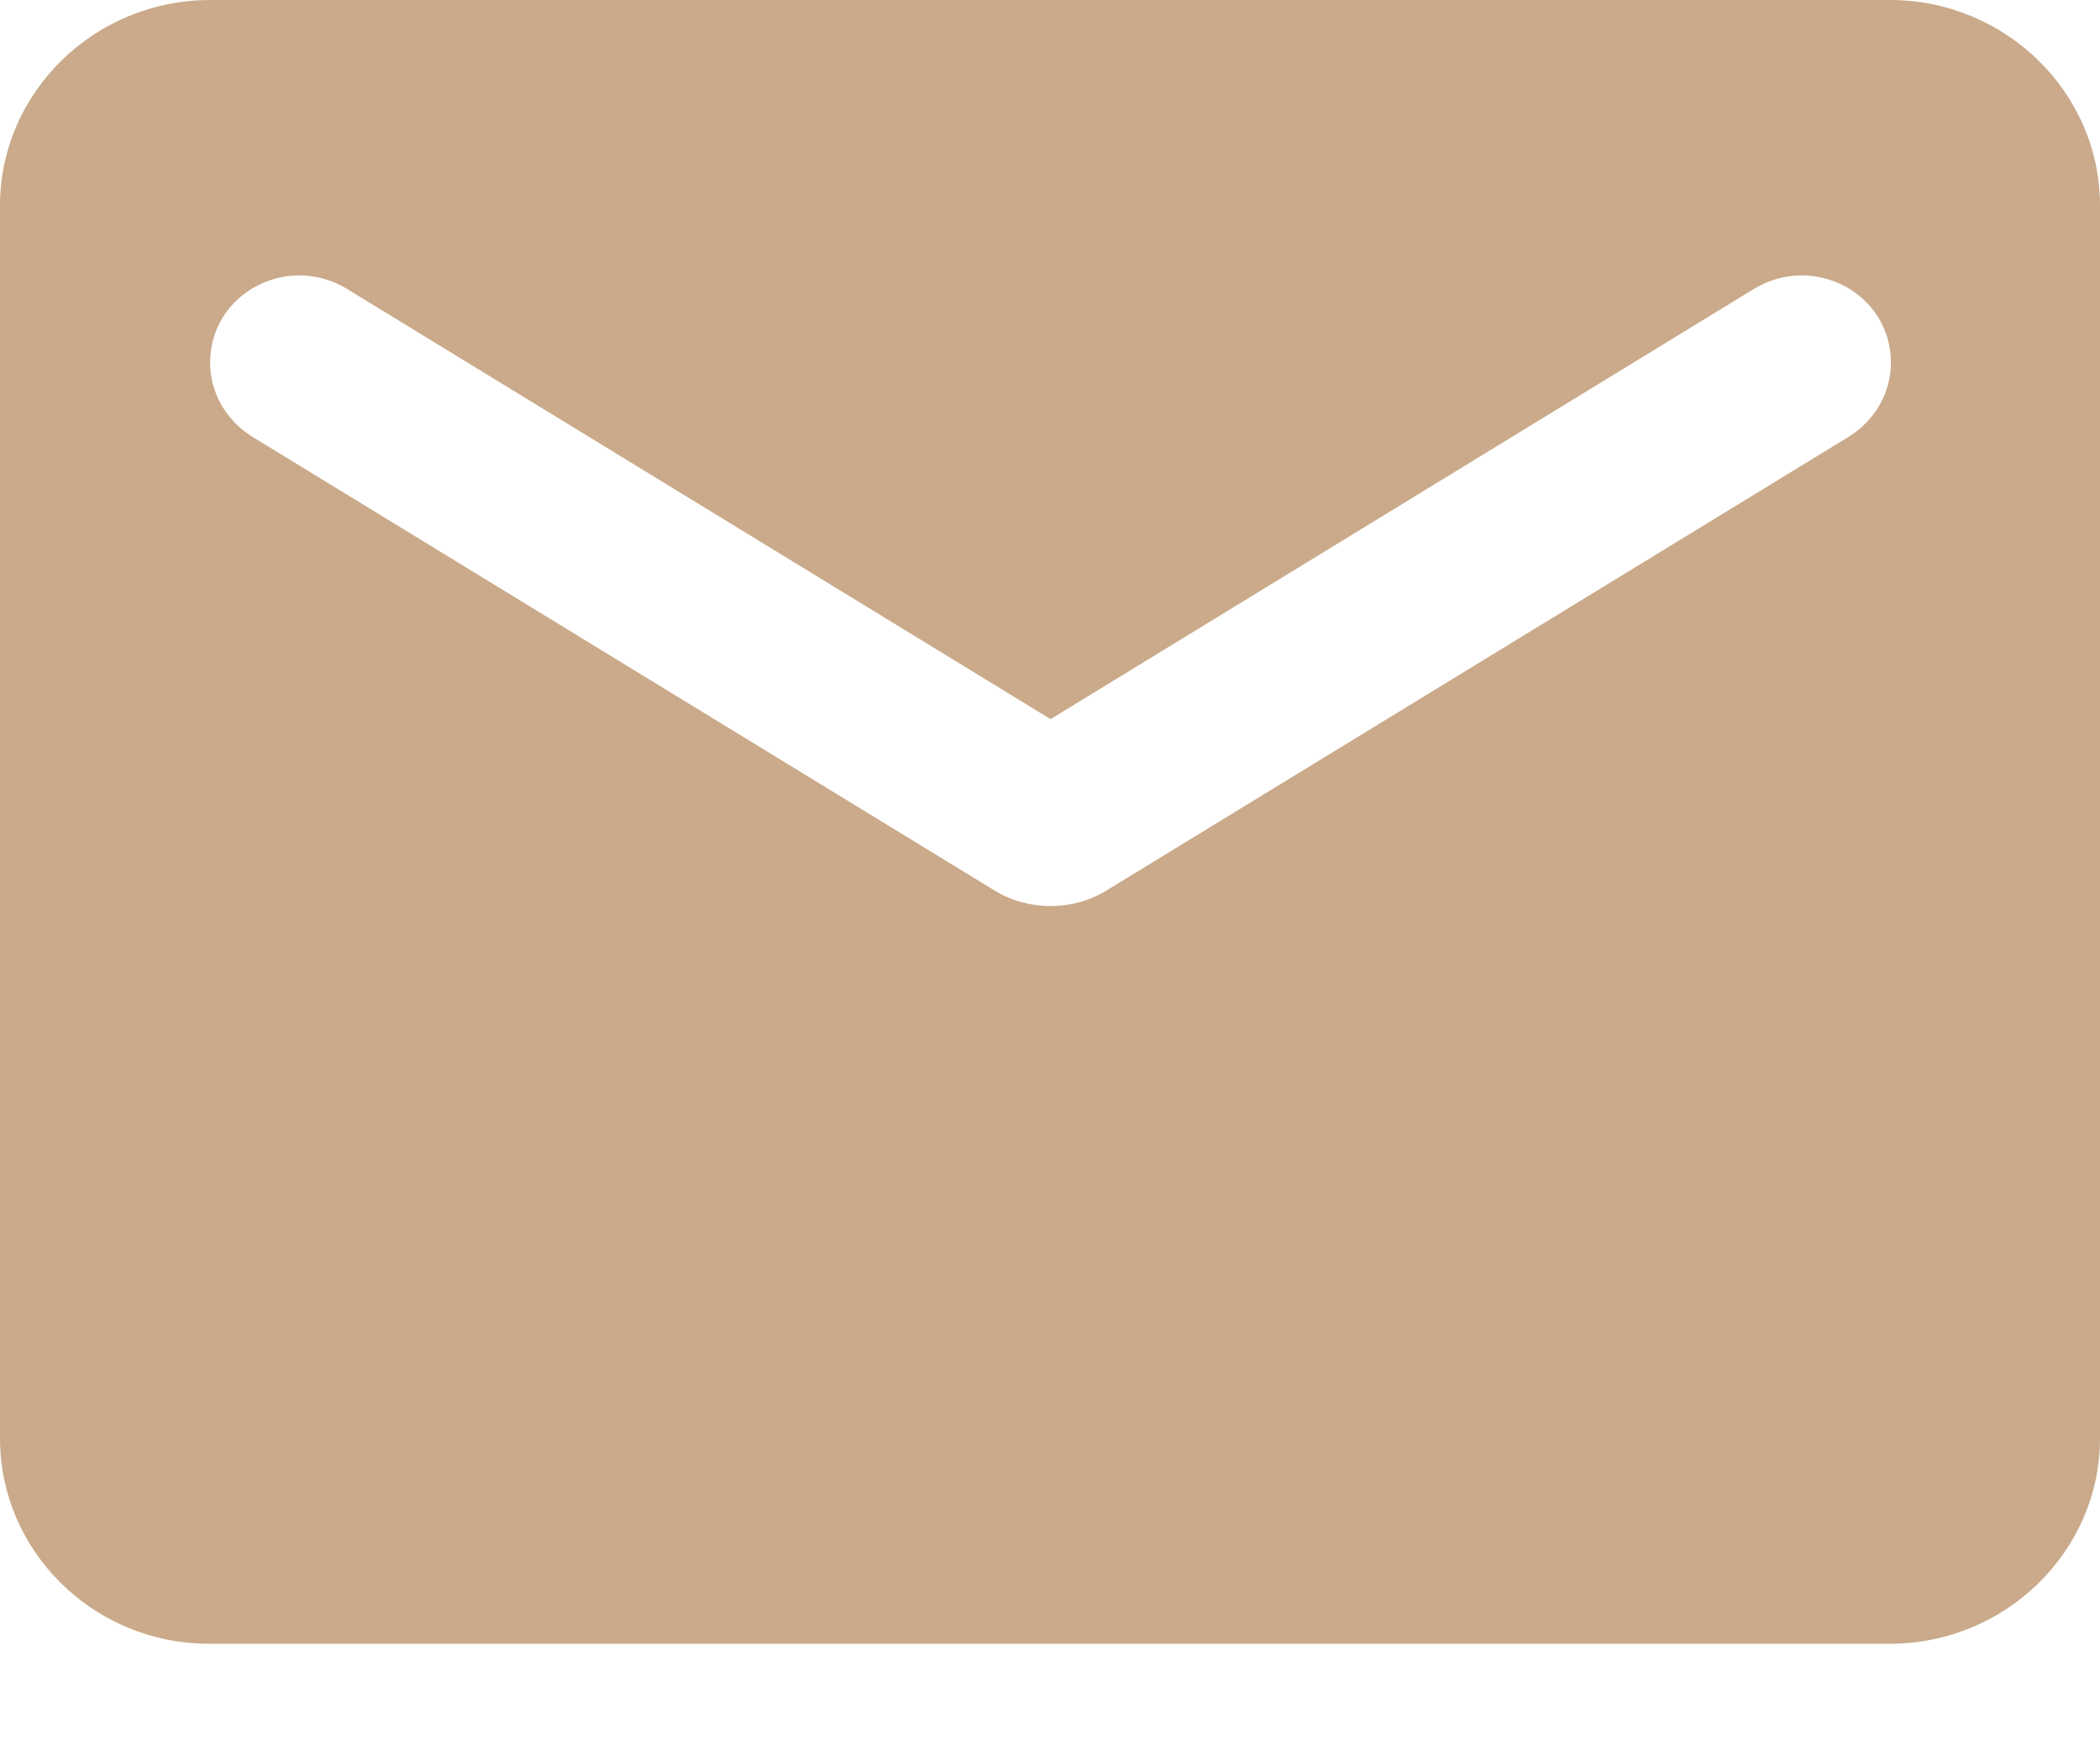 <svg width="18" height="15" viewBox="0 0 18 15" fill="none" xmlns="http://www.w3.org/2000/svg">
<path d="M16.208 0H1.801C0.81 0 0 0.792 0 1.761V12.326C0 13.295 0.801 14.087 1.792 14.087H16.199C17.19 14.087 18 13.295 18 12.326V1.761C18 0.792 17.19 0 16.199 0H16.208ZM15.848 3.742L9.482 7.633C9.194 7.809 8.815 7.809 8.527 7.633L2.161 3.742C1.936 3.601 1.801 3.363 1.801 3.108C1.801 2.518 2.458 2.166 2.971 2.474L9.005 6.163L15.037 2.474C15.551 2.166 16.208 2.518 16.208 3.108C16.208 3.363 16.073 3.601 15.848 3.742Z" fill="#CAAA8A"/>
</svg>

